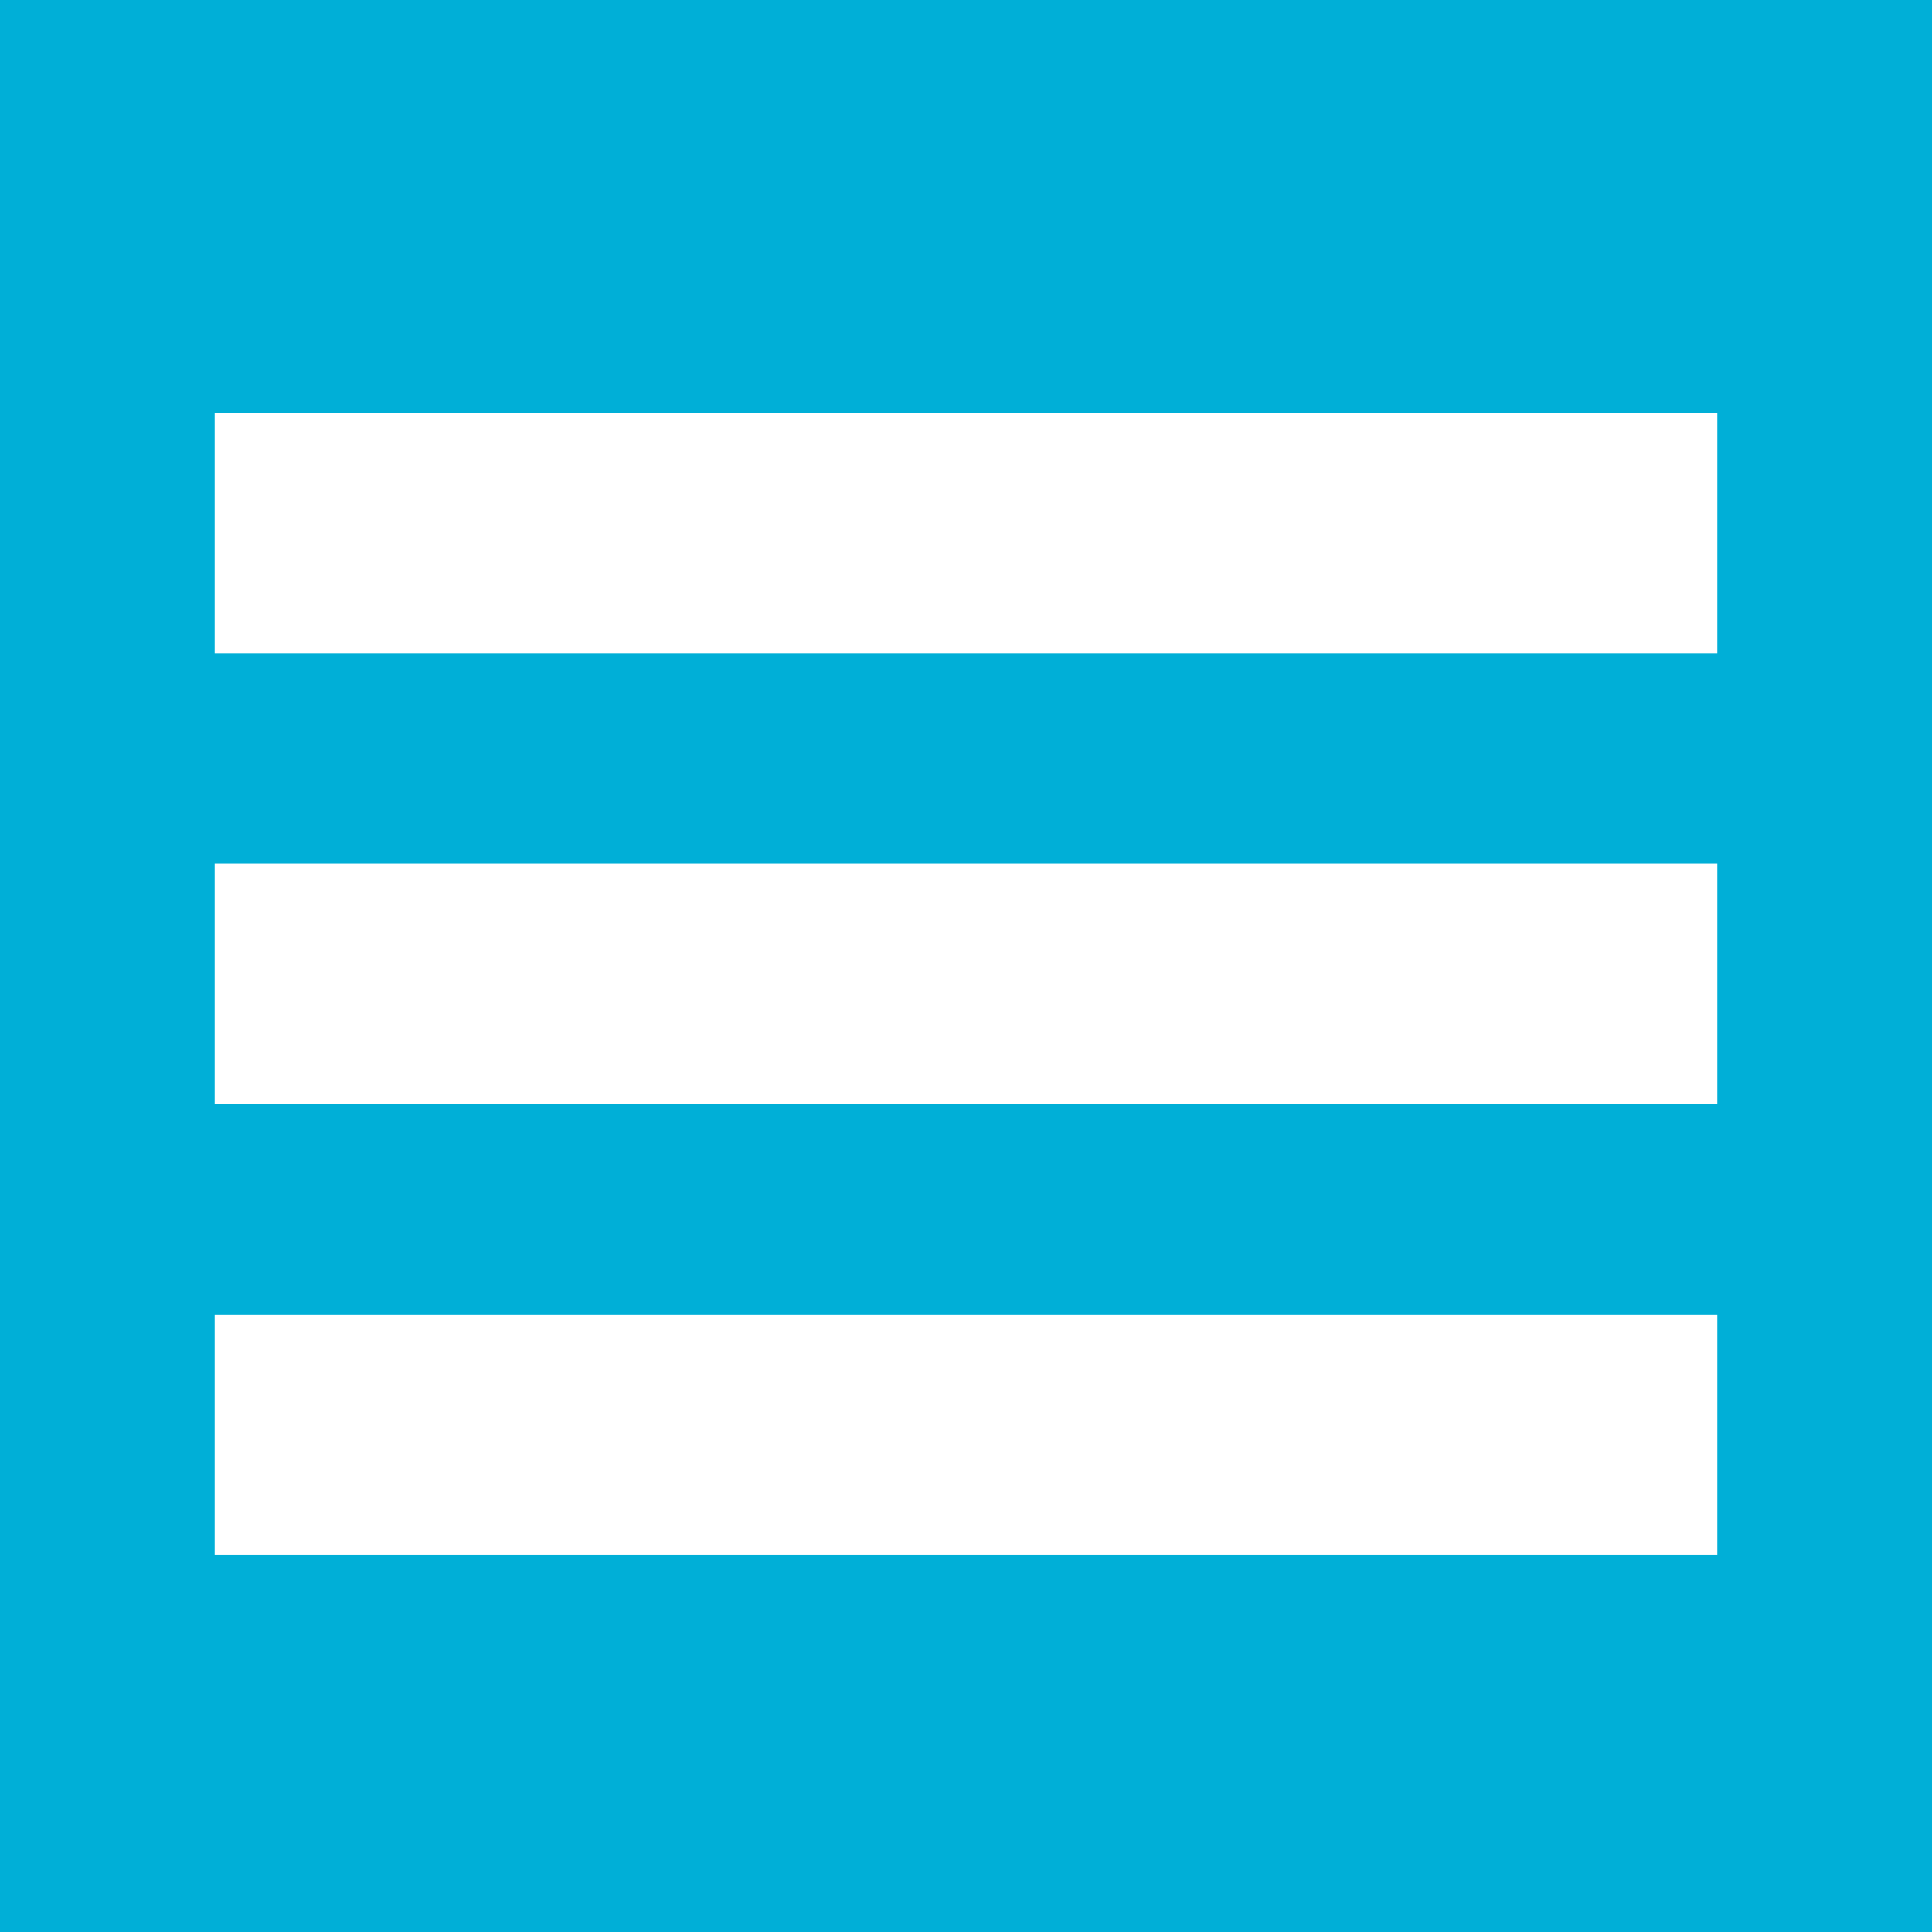 <?xml version="1.0" encoding="utf-8"?>
<!-- Generator: Adobe Illustrator 15.1.0, SVG Export Plug-In . SVG Version: 6.00 Build 0)  -->
<!DOCTYPE svg PUBLIC "-//W3C//DTD SVG 1.1//EN" "http://www.w3.org/Graphics/SVG/1.1/DTD/svg11.dtd">
<svg version="1.1" id="Layer_1" xmlns="http://www.w3.org/2000/svg" xmlns:xlink="http://www.w3.org/1999/xlink" x="0px" y="0px"
	 width="45px" height="45px" viewBox="0 0 45 45" enable-background="new 0 0 45 45" xml:space="preserve">
<rect y="0" fill="#00AFD7" width="45" height="45"/>
<rect x="5" y="9.616" fill="#FFFFFF" width="35" height="5.6"/>
<rect x="5" y="20.116" fill="#FFFFFF" width="35" height="5.599"/>
<rect x="5" y="30.615" fill="#FFFFFF" width="35" height="5.6"/>
</svg>
